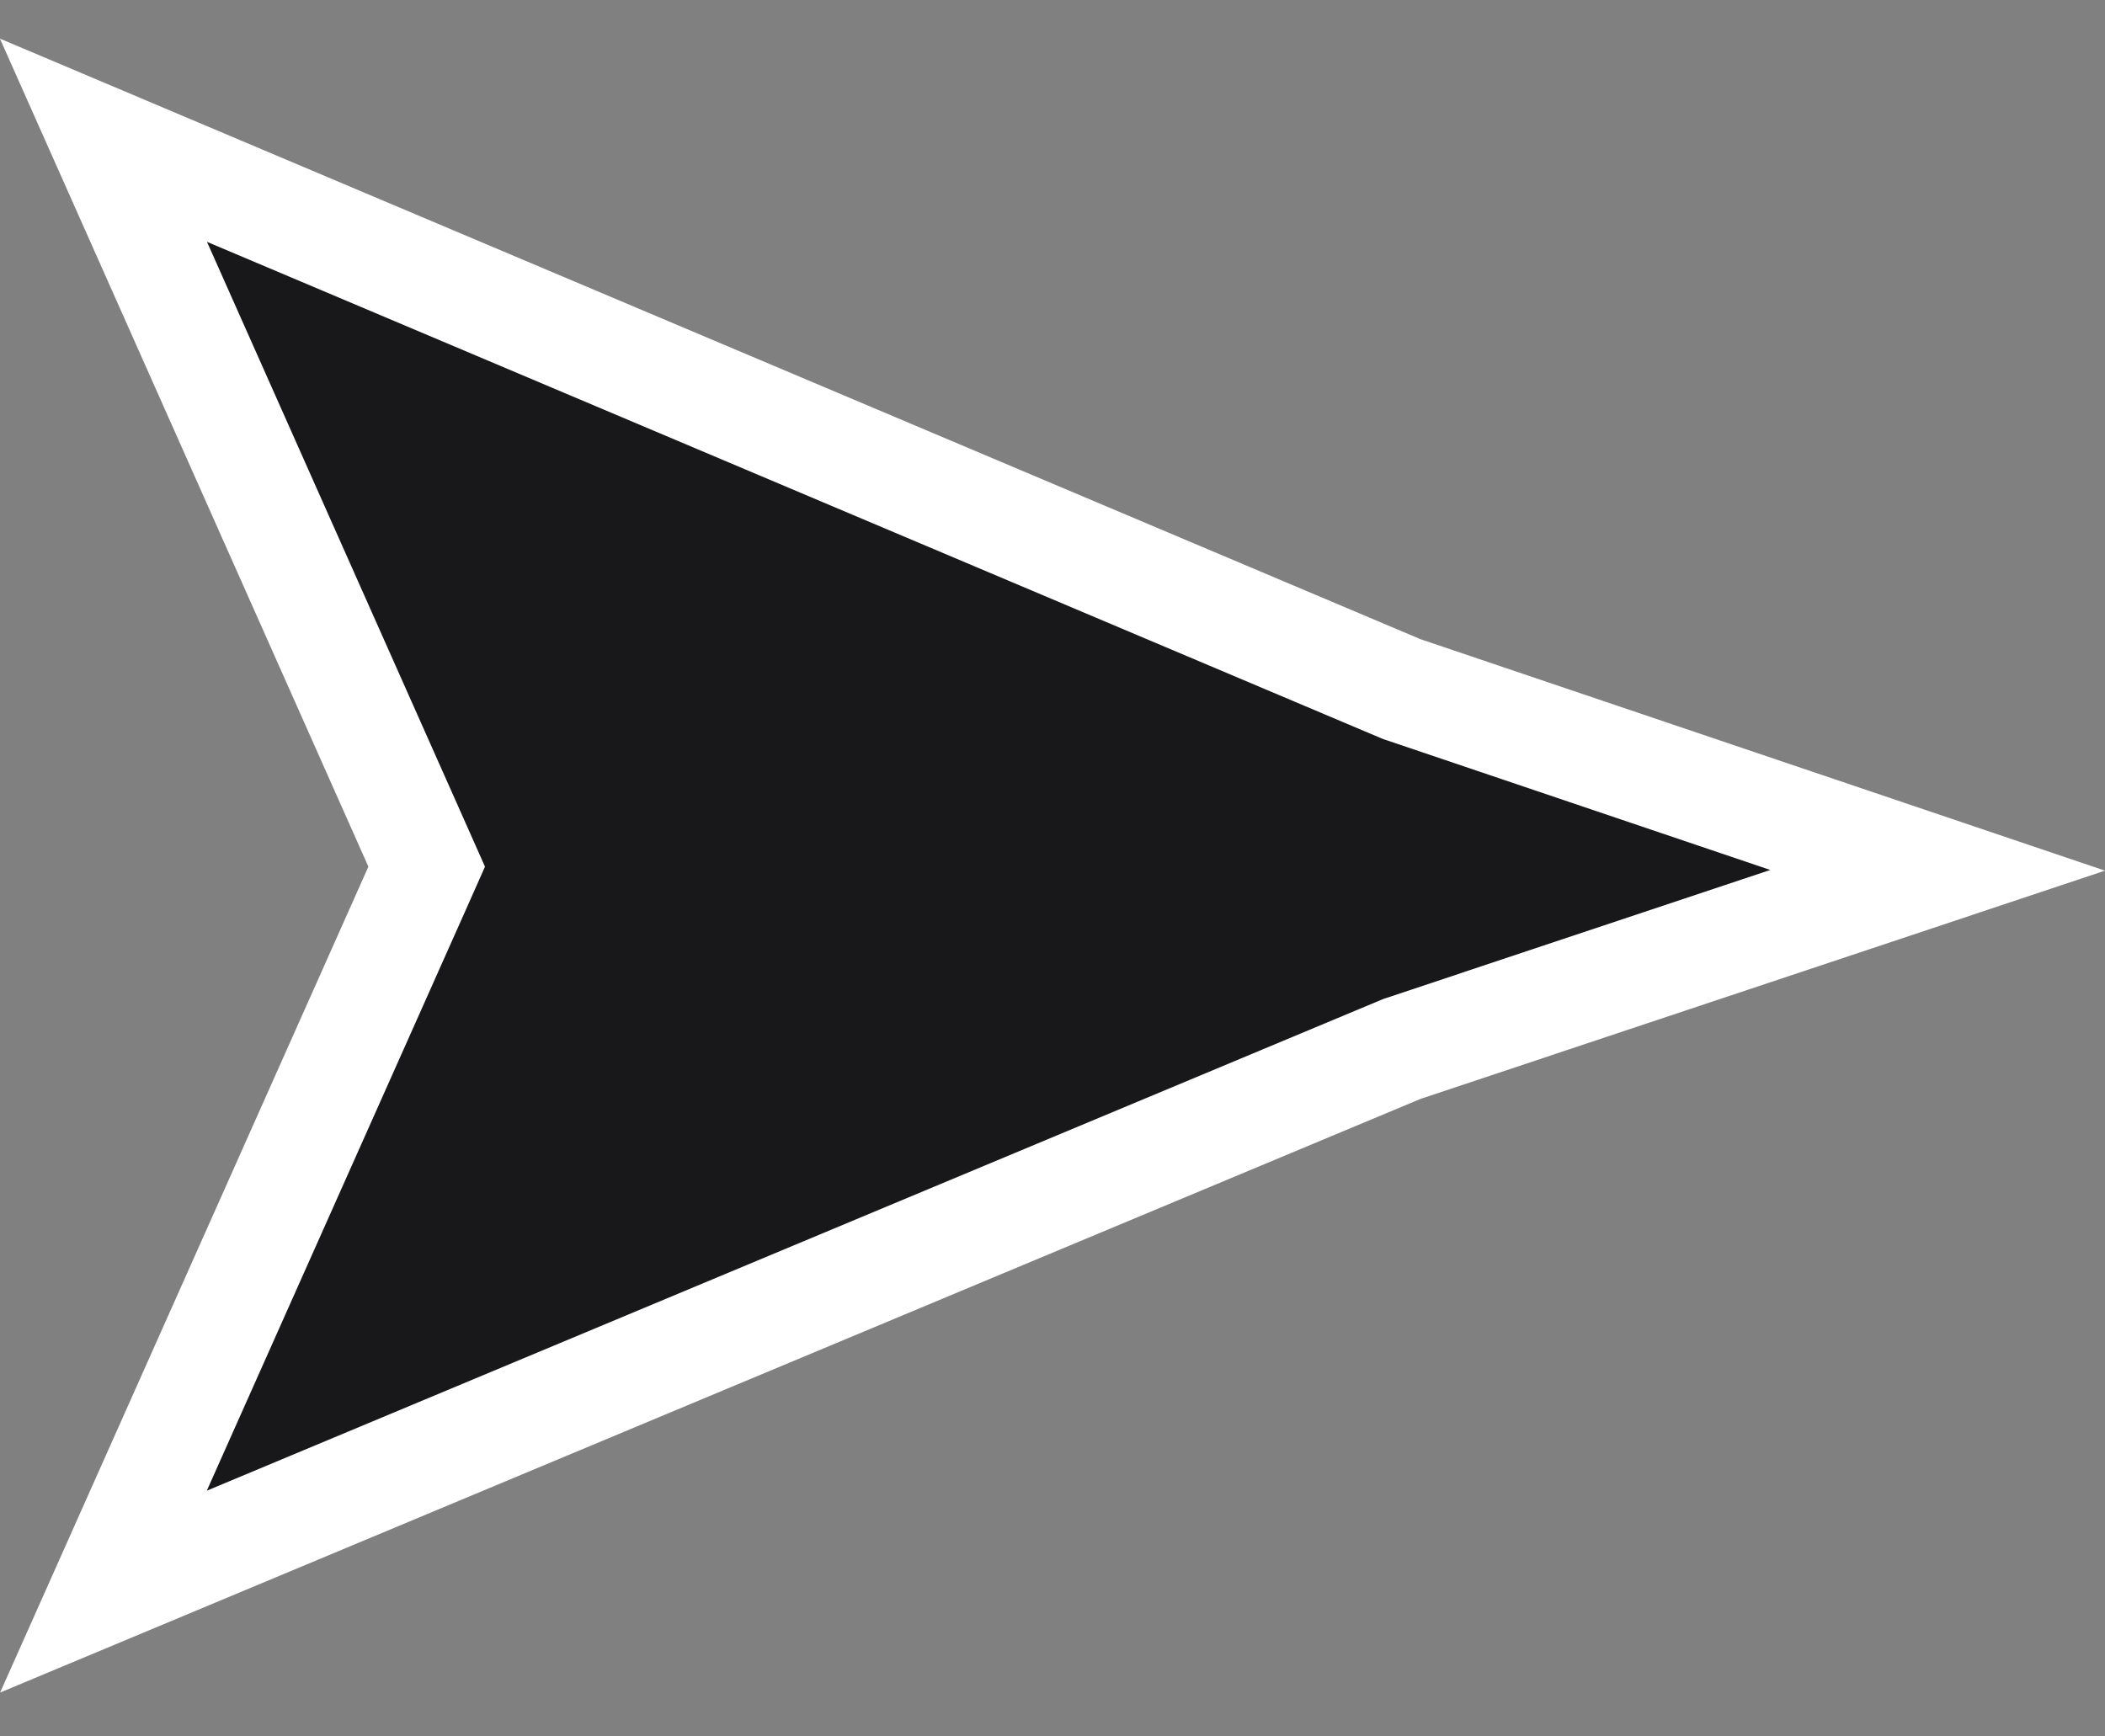 <svg width="40" height="33" viewBox="0 0 40 33" fill="none" xmlns="http://www.w3.org/2000/svg">
<rect x="0" y="0" width="40" height="33" fill="#808080" stroke="none"/>
<path d="M26.608 13.084L26.642 13.098L26.678 13.11L36.82 16.54L26.678 19.922L26.642 19.934L26.608 19.948L1.966 30.248L7.925 16.883L8.108 16.471L7.925 16.059L1.966 2.665L26.608 13.084Z" fill="#18181A" stroke="white" stroke-width="2.025"/>
</svg>
